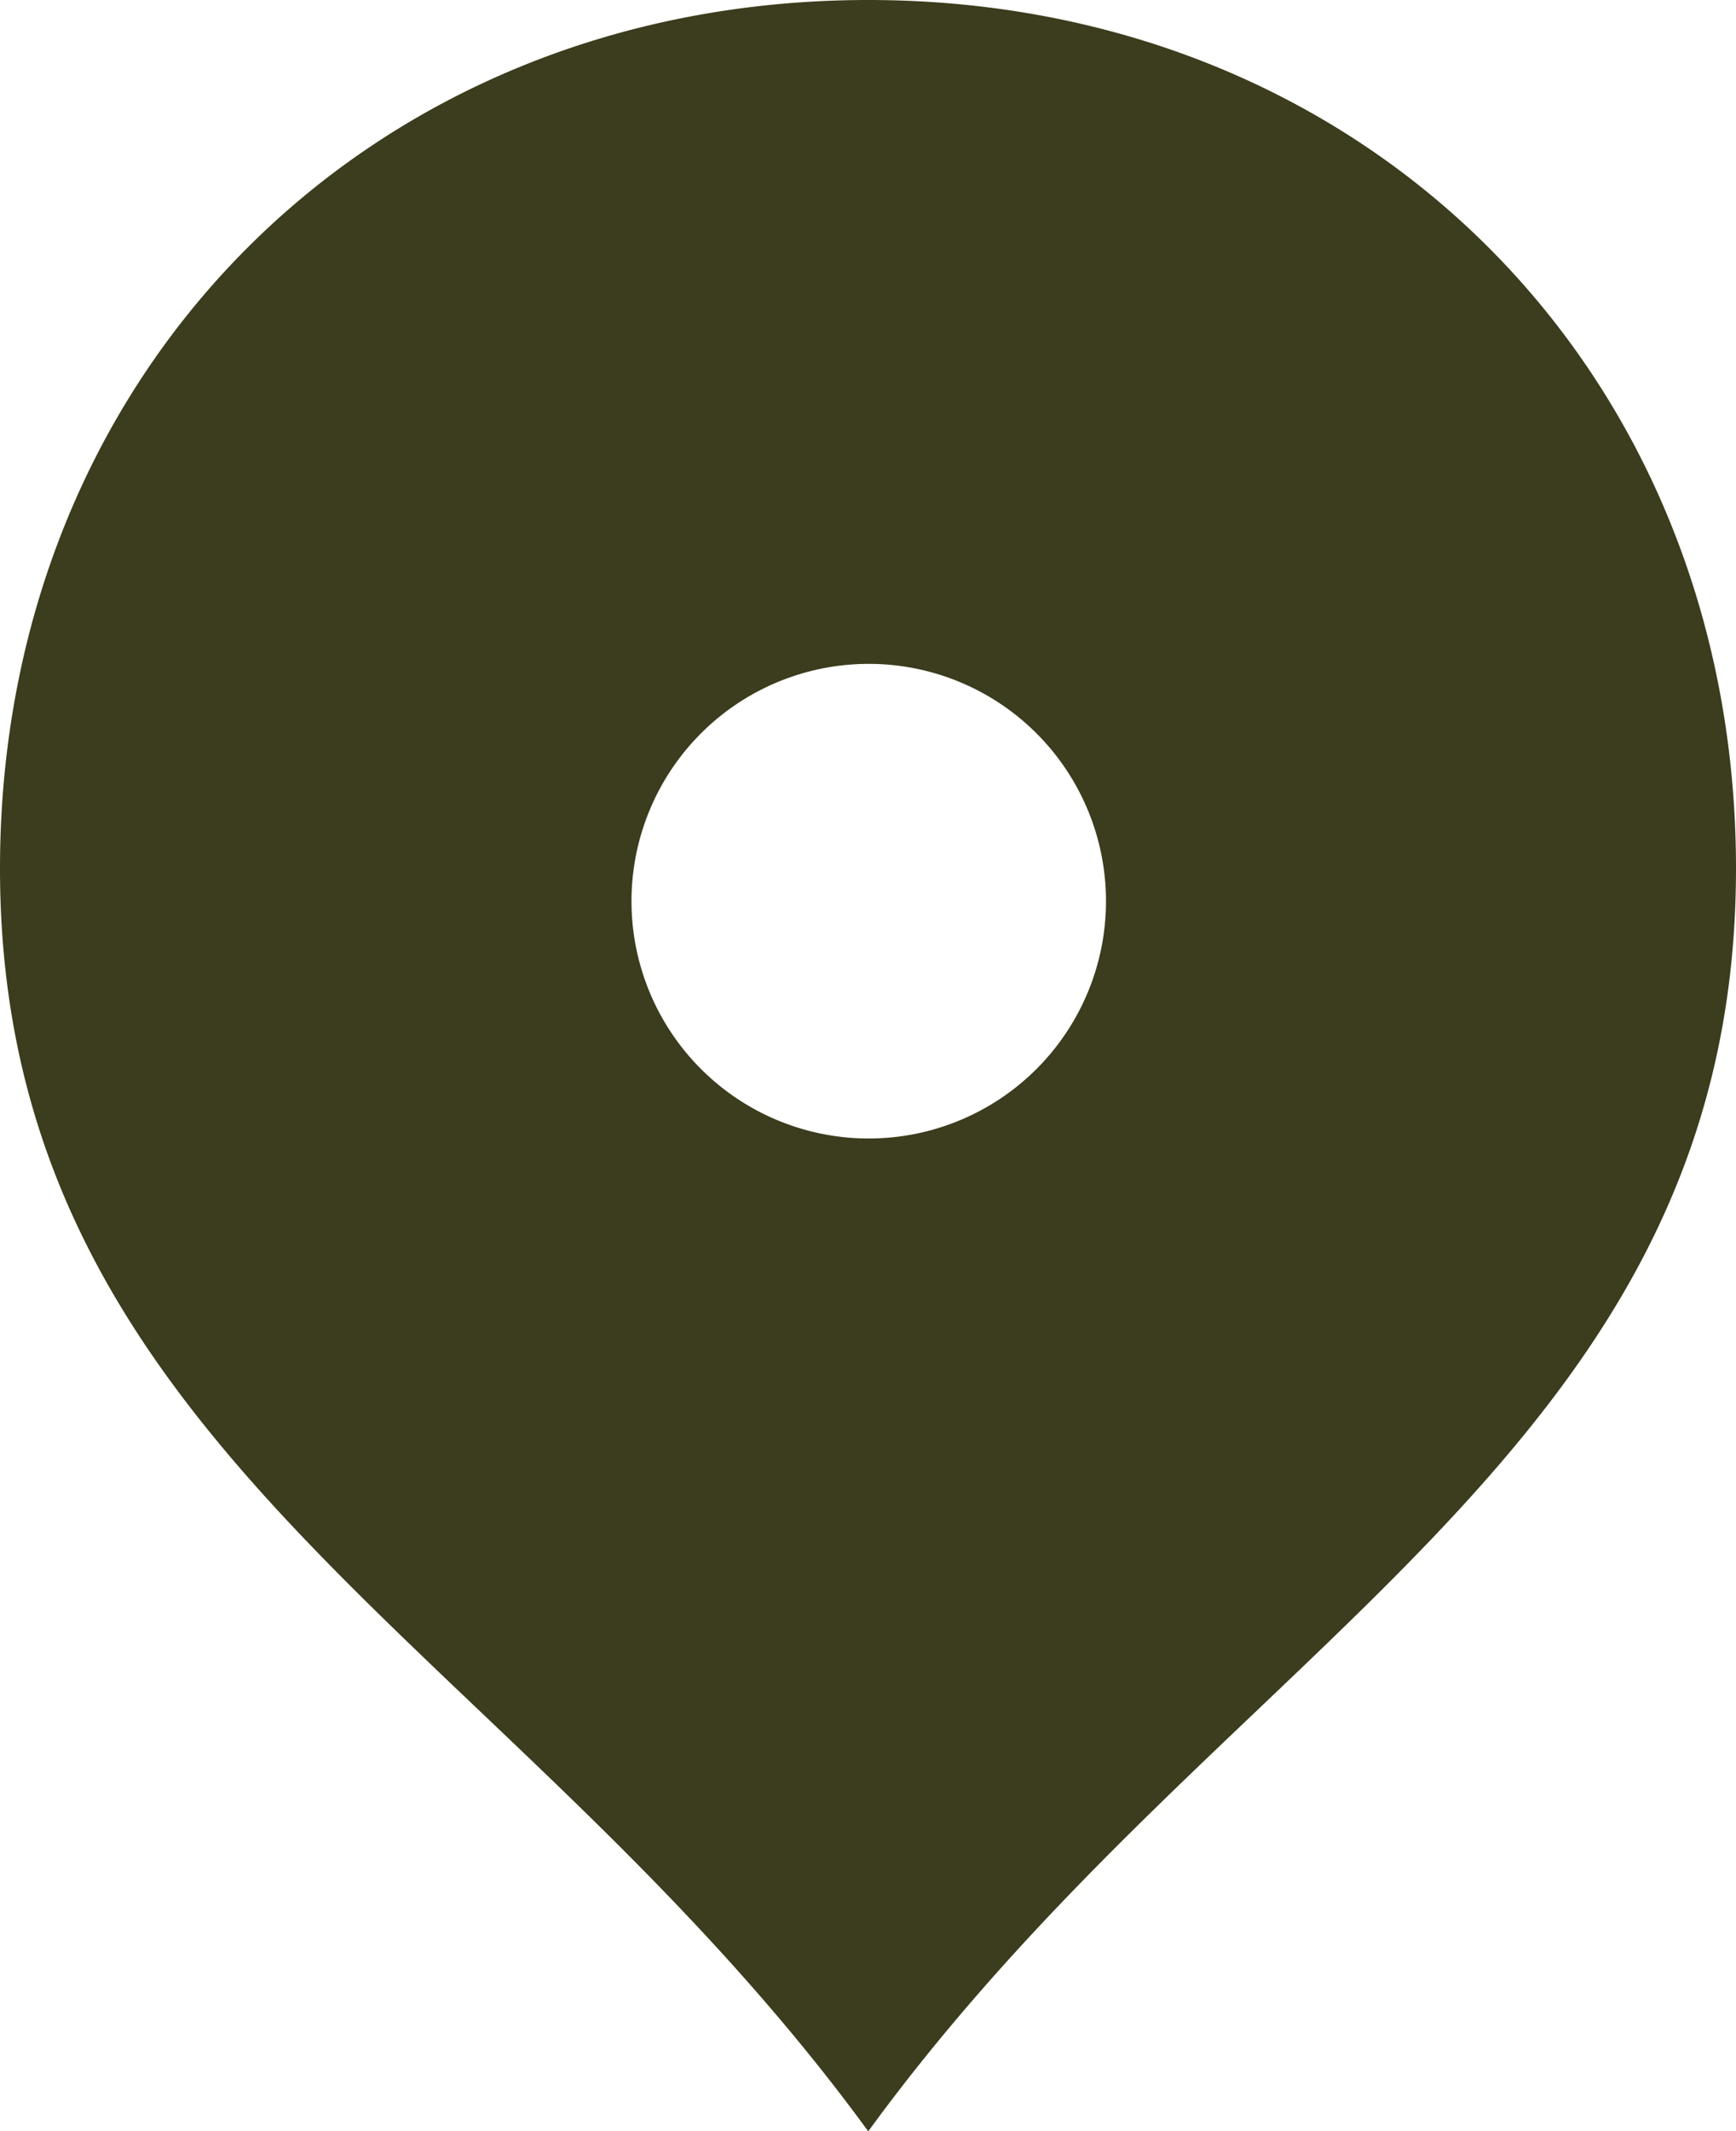 <?xml version="1.0" encoding="UTF-8"?> <svg xmlns="http://www.w3.org/2000/svg" id="Слой_1" data-name="Слой 1" viewBox="0 0 350.5 430.2"> <defs> <style>.cls-1{fill:#3c3c1e;}</style> </defs> <path class="cls-1" d="M175.3,430.2C247.6,331,350.5,292.8,350.5,175.3,350.5,74.8,275.7,0,175.3,0S0,74.8,0,175.3C0,292.8,103,331.1,175.3,430.2Zm0-296.2a47.9,47.9,0,1,1-47.8,47.9h0A47.9,47.9,0,0,1,175.3,134Z"></path> </svg> 